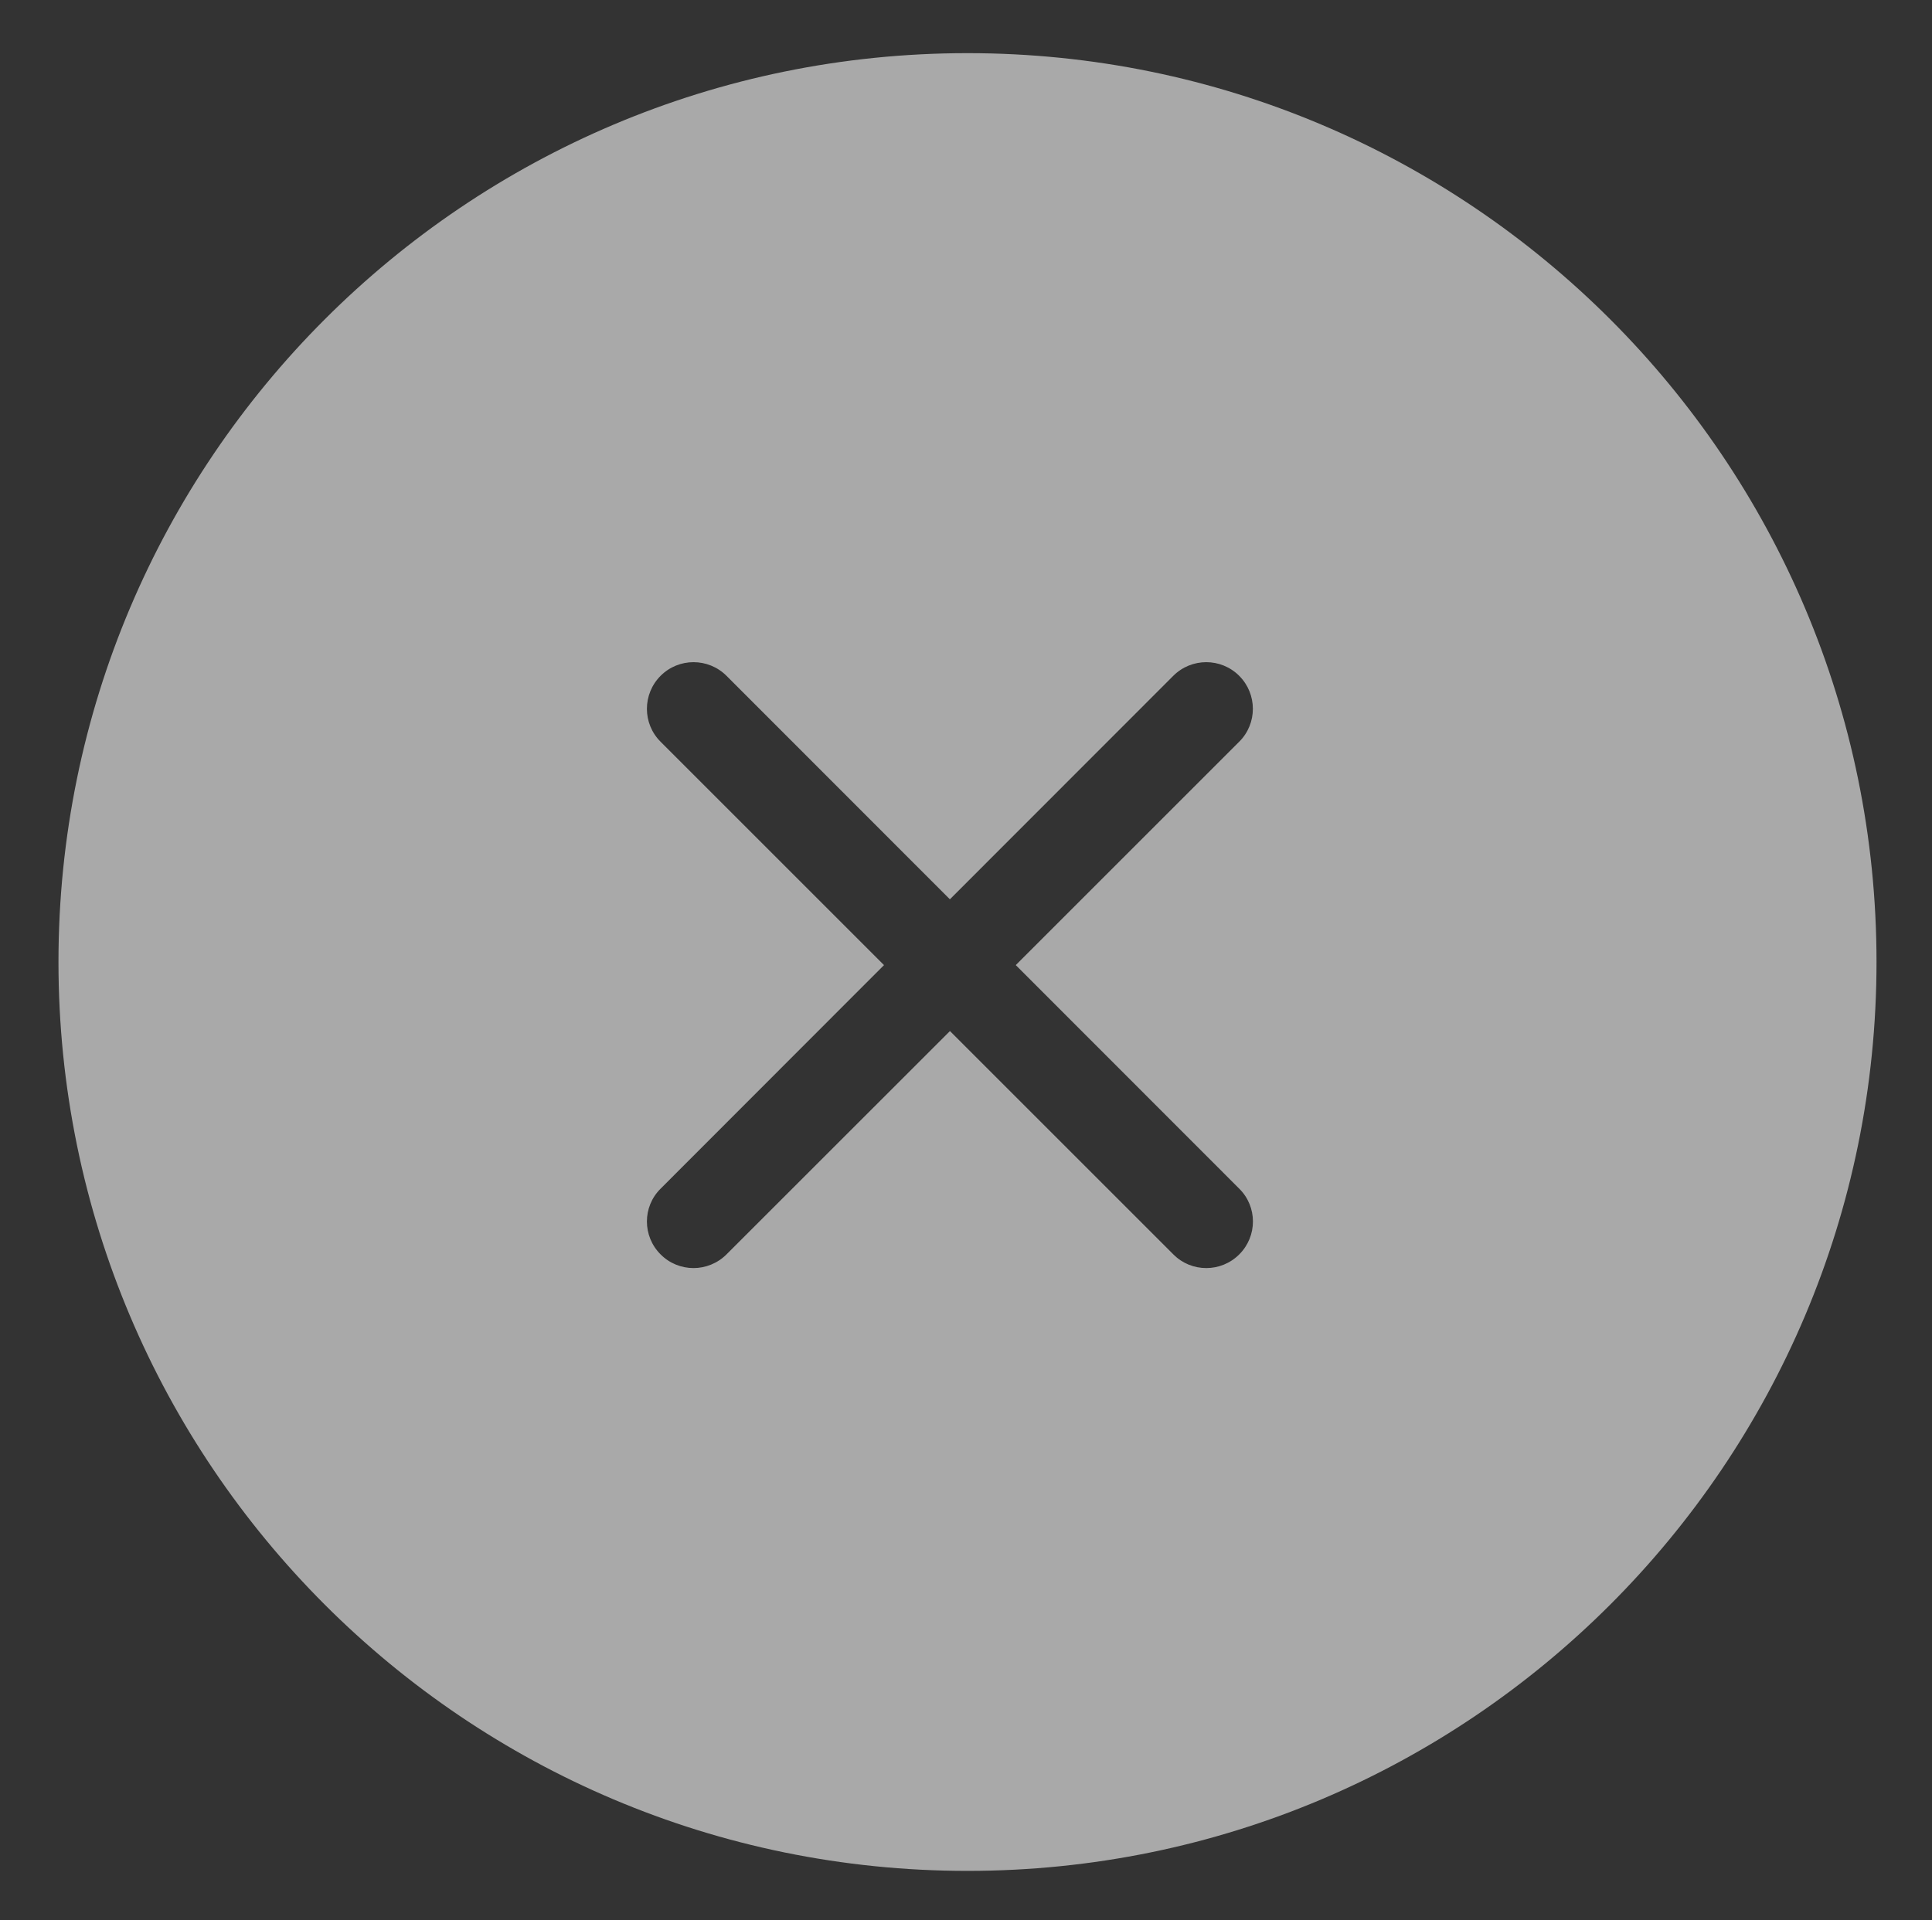 <?xml version="1.0" encoding="utf-8"?>
<!-- Generator: Adobe Illustrator 16.0.4, SVG Export Plug-In . SVG Version: 6.00 Build 0)  -->
<!DOCTYPE svg PUBLIC "-//W3C//DTD SVG 1.1//EN" "http://www.w3.org/Graphics/SVG/1.1/DTD/svg11.dtd">
<svg version="1.1" id="Layer_1" xmlns="http://www.w3.org/2000/svg" xmlns:xlink="http://www.w3.org/1999/xlink" x="0px" y="0px"
	 width="26.567px" height="26.411px" viewBox="0 0 26.567 26.411" enable-background="new 0 0 26.567 26.411" xml:space="preserve">
<rect x="0" y="0" width="26.567" height="26.411" fill="#333333" stroke="none"/>
<path opacity="0.6" fill="#F9F9F9" d="M13.304,0.731c-6.902,0-12.5,5.597-12.5,12.499c0,6.904,5.598,12.502,12.5,12.502
	s12.5-5.598,12.5-12.502C25.804,6.328,20.207,0.731,13.304,0.731z M17.041,16.349c0.251,0.248,0.251,0.654,0,0.904
	c-0.125,0.125-0.289,0.188-0.453,0.188c-0.165,0-0.328-0.062-0.453-0.188l-3.072-3.072L9.99,17.253
	c-0.125,0.125-0.291,0.188-0.453,0.188c-0.164,0-0.328-0.062-0.453-0.188c-0.251-0.25-0.251-0.656,0-0.904l3.072-3.075l-3.072-3.072
	c-0.251-0.249-0.251-0.656,0-0.907c0.25-0.25,0.655-0.25,0.906,0l3.072,3.074l3.072-3.074c0.251-0.25,0.656-0.25,0.906,0
	c0.251,0.251,0.251,0.658,0,0.907l-3.072,3.072L17.041,16.349z"/>
</svg>

